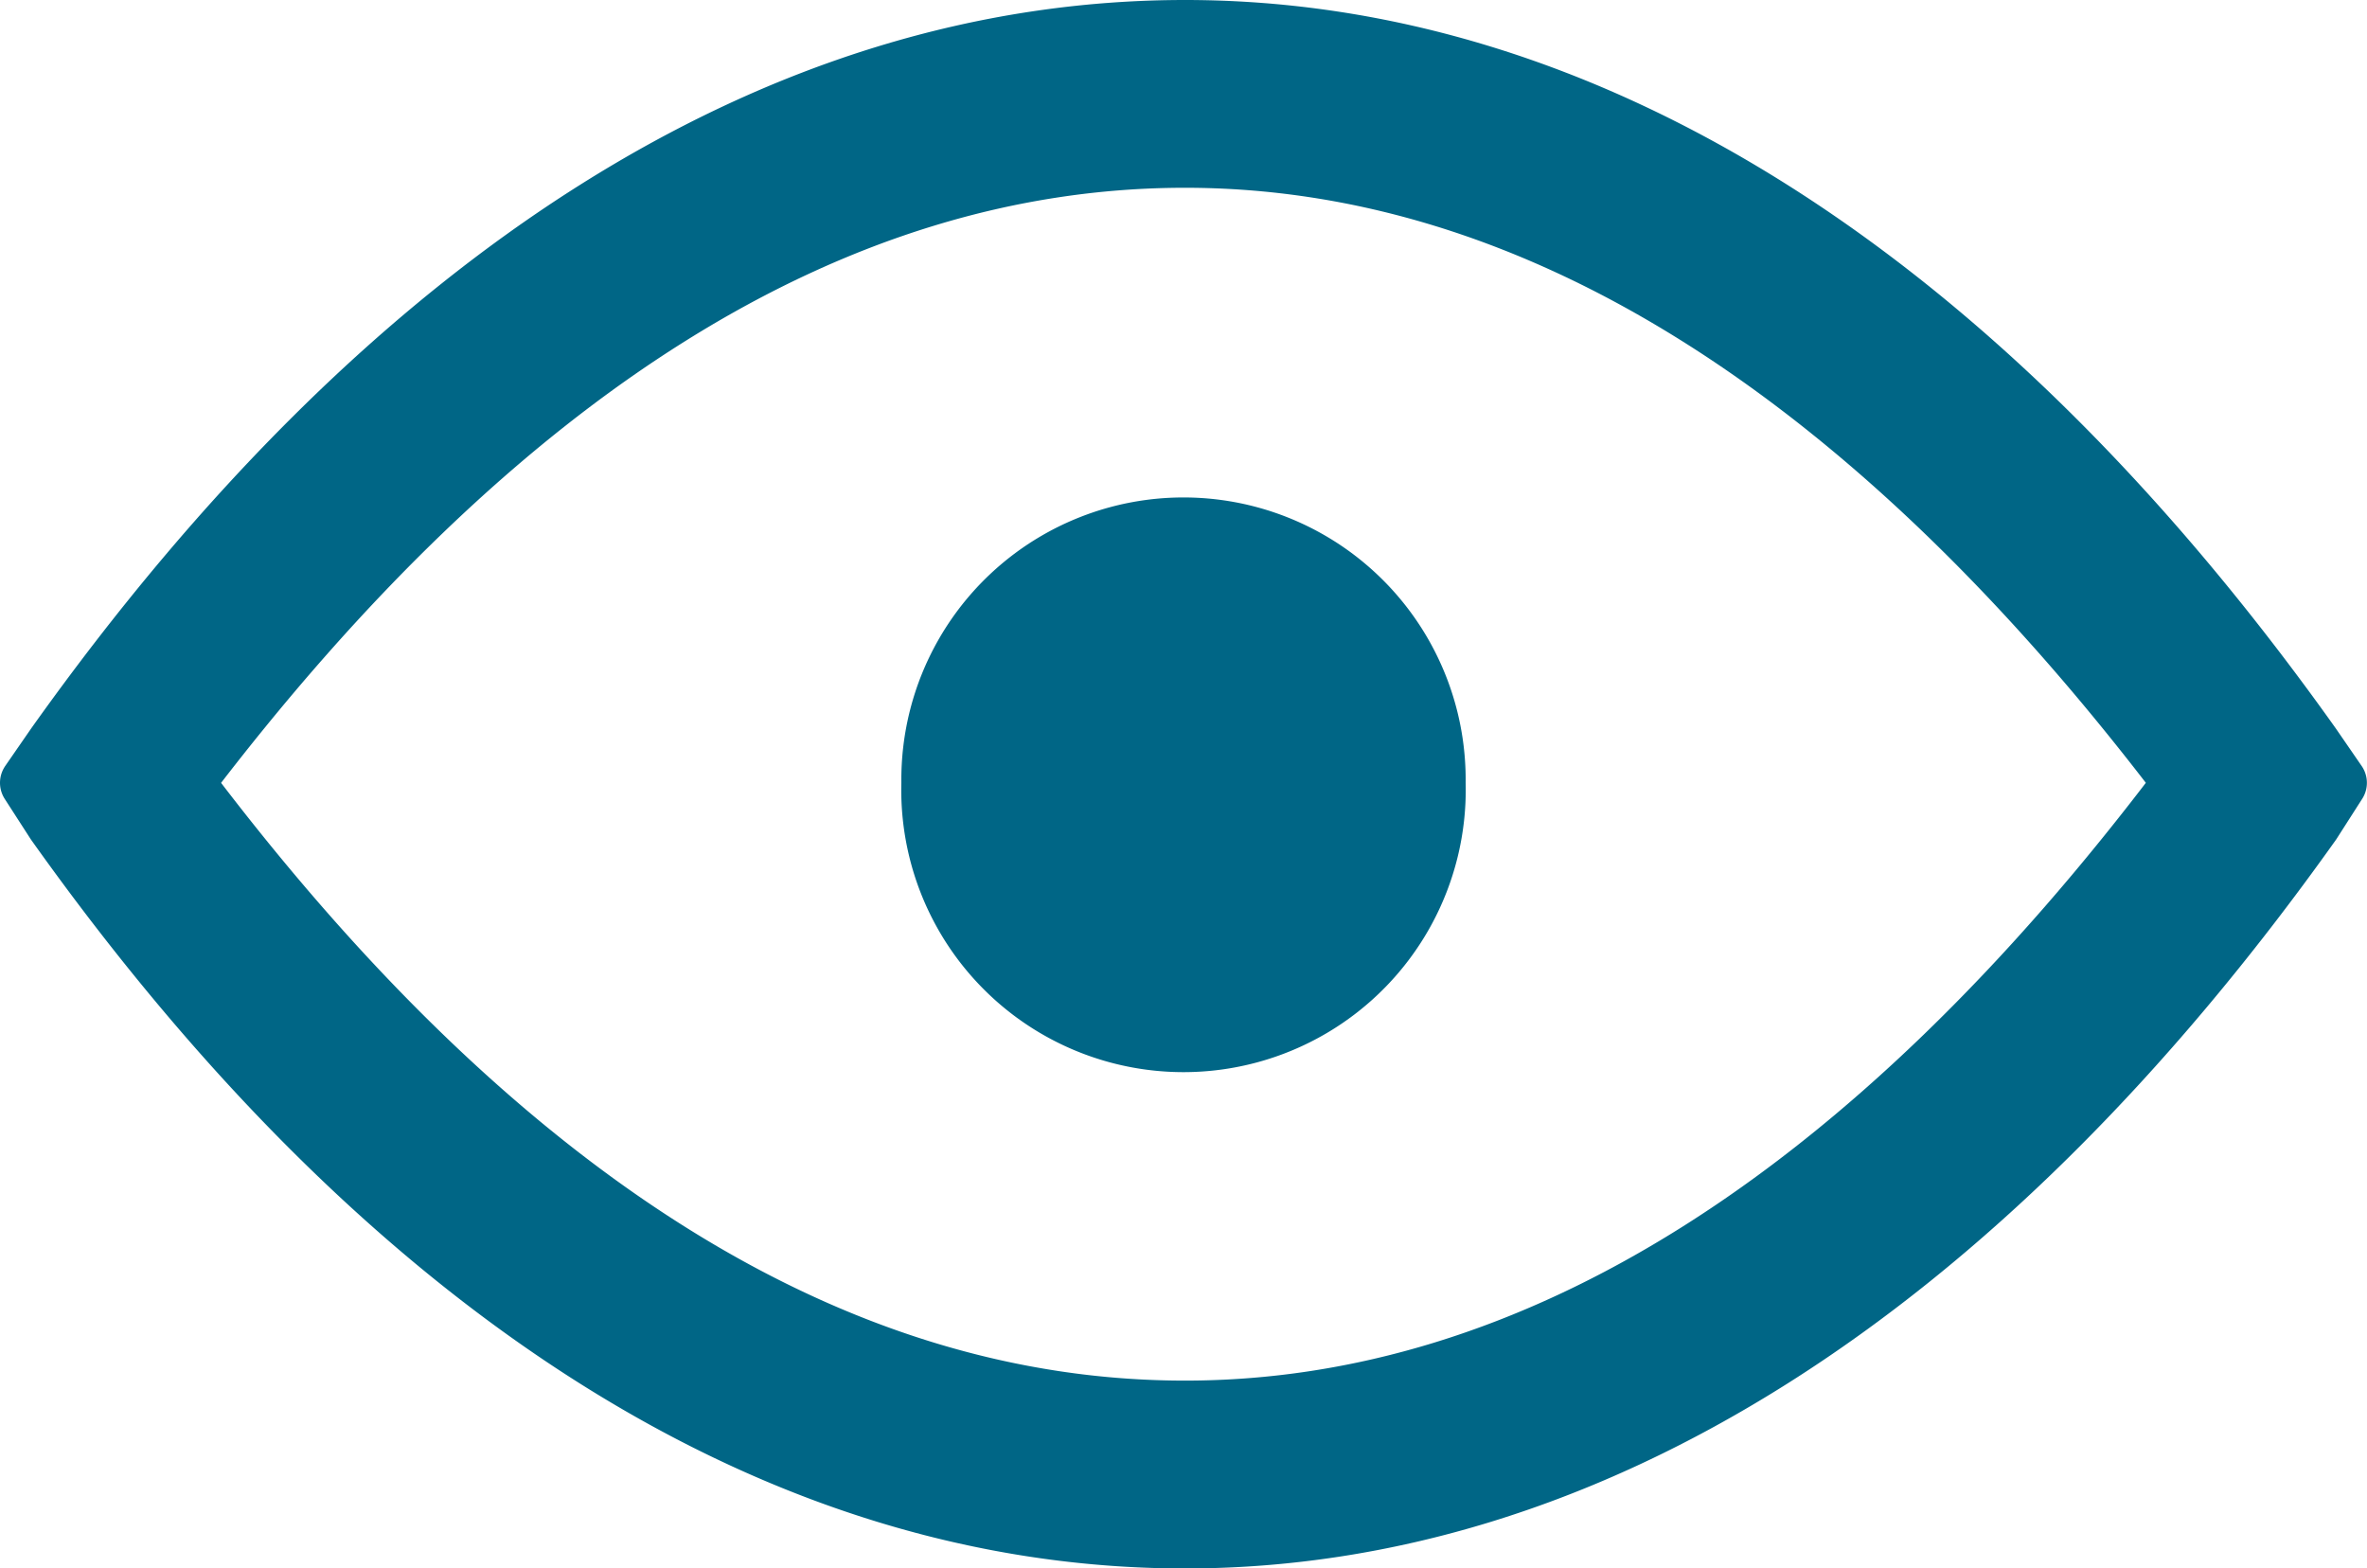 <svg xmlns="http://www.w3.org/2000/svg" xmlns:xlink="http://www.w3.org/1999/xlink" width="59.753" height="39.591" viewBox="0 0 59.753 39.591"><defs><clipPath id="a"><rect width="59.753" height="39.591" transform="translate(0 0)" fill="none"/></clipPath></defs><g transform="translate(0 0)"><g clip-path="url(#a)"><path d="M58.355,20.768c-8.5,11.953-18.362,18.074-28.442,18.074C19.76,38.842,9.9,32.721,1.4,20.768L.75,19.76l.648-.937C9.9,6.871,19.76.75,29.913.75c10.08,0,19.945,6.121,28.442,18.073L59,19.76ZM4.638,19.76C12.559,30.273,21.056,35.6,29.913,35.6c8.784,0,17.281-5.328,25.2-15.841C47.194,9.319,38.7,3.99,29.913,3.99c-8.857,0-17.354,5.329-25.275,15.77m18.866,0a6.373,6.373,0,1,1,12.745,0,6.375,6.375,0,1,1-12.745,0" fill="#006686"/><path d="M58.355,20.768c-8.5,11.953-18.362,18.074-28.442,18.074C19.76,38.842,9.9,32.721,1.4,20.768L.75,19.76l.648-.937C9.9,6.871,19.76.75,29.913.75c10.08,0,19.945,6.121,28.442,18.073L59,19.76ZM4.638,19.76C12.559,30.273,21.056,35.6,29.913,35.6c8.784,0,17.281-5.328,25.2-15.841C47.194,9.319,38.7,3.99,29.913,3.99,21.056,3.99,12.559,9.319,4.638,19.76Zm18.866,0a6.373,6.373,0,1,1,12.745,0,6.375,6.375,0,1,1-12.745,0Z" fill="none" stroke="#006686" stroke-linejoin="round" stroke-width="1.5"/></g></g></svg>